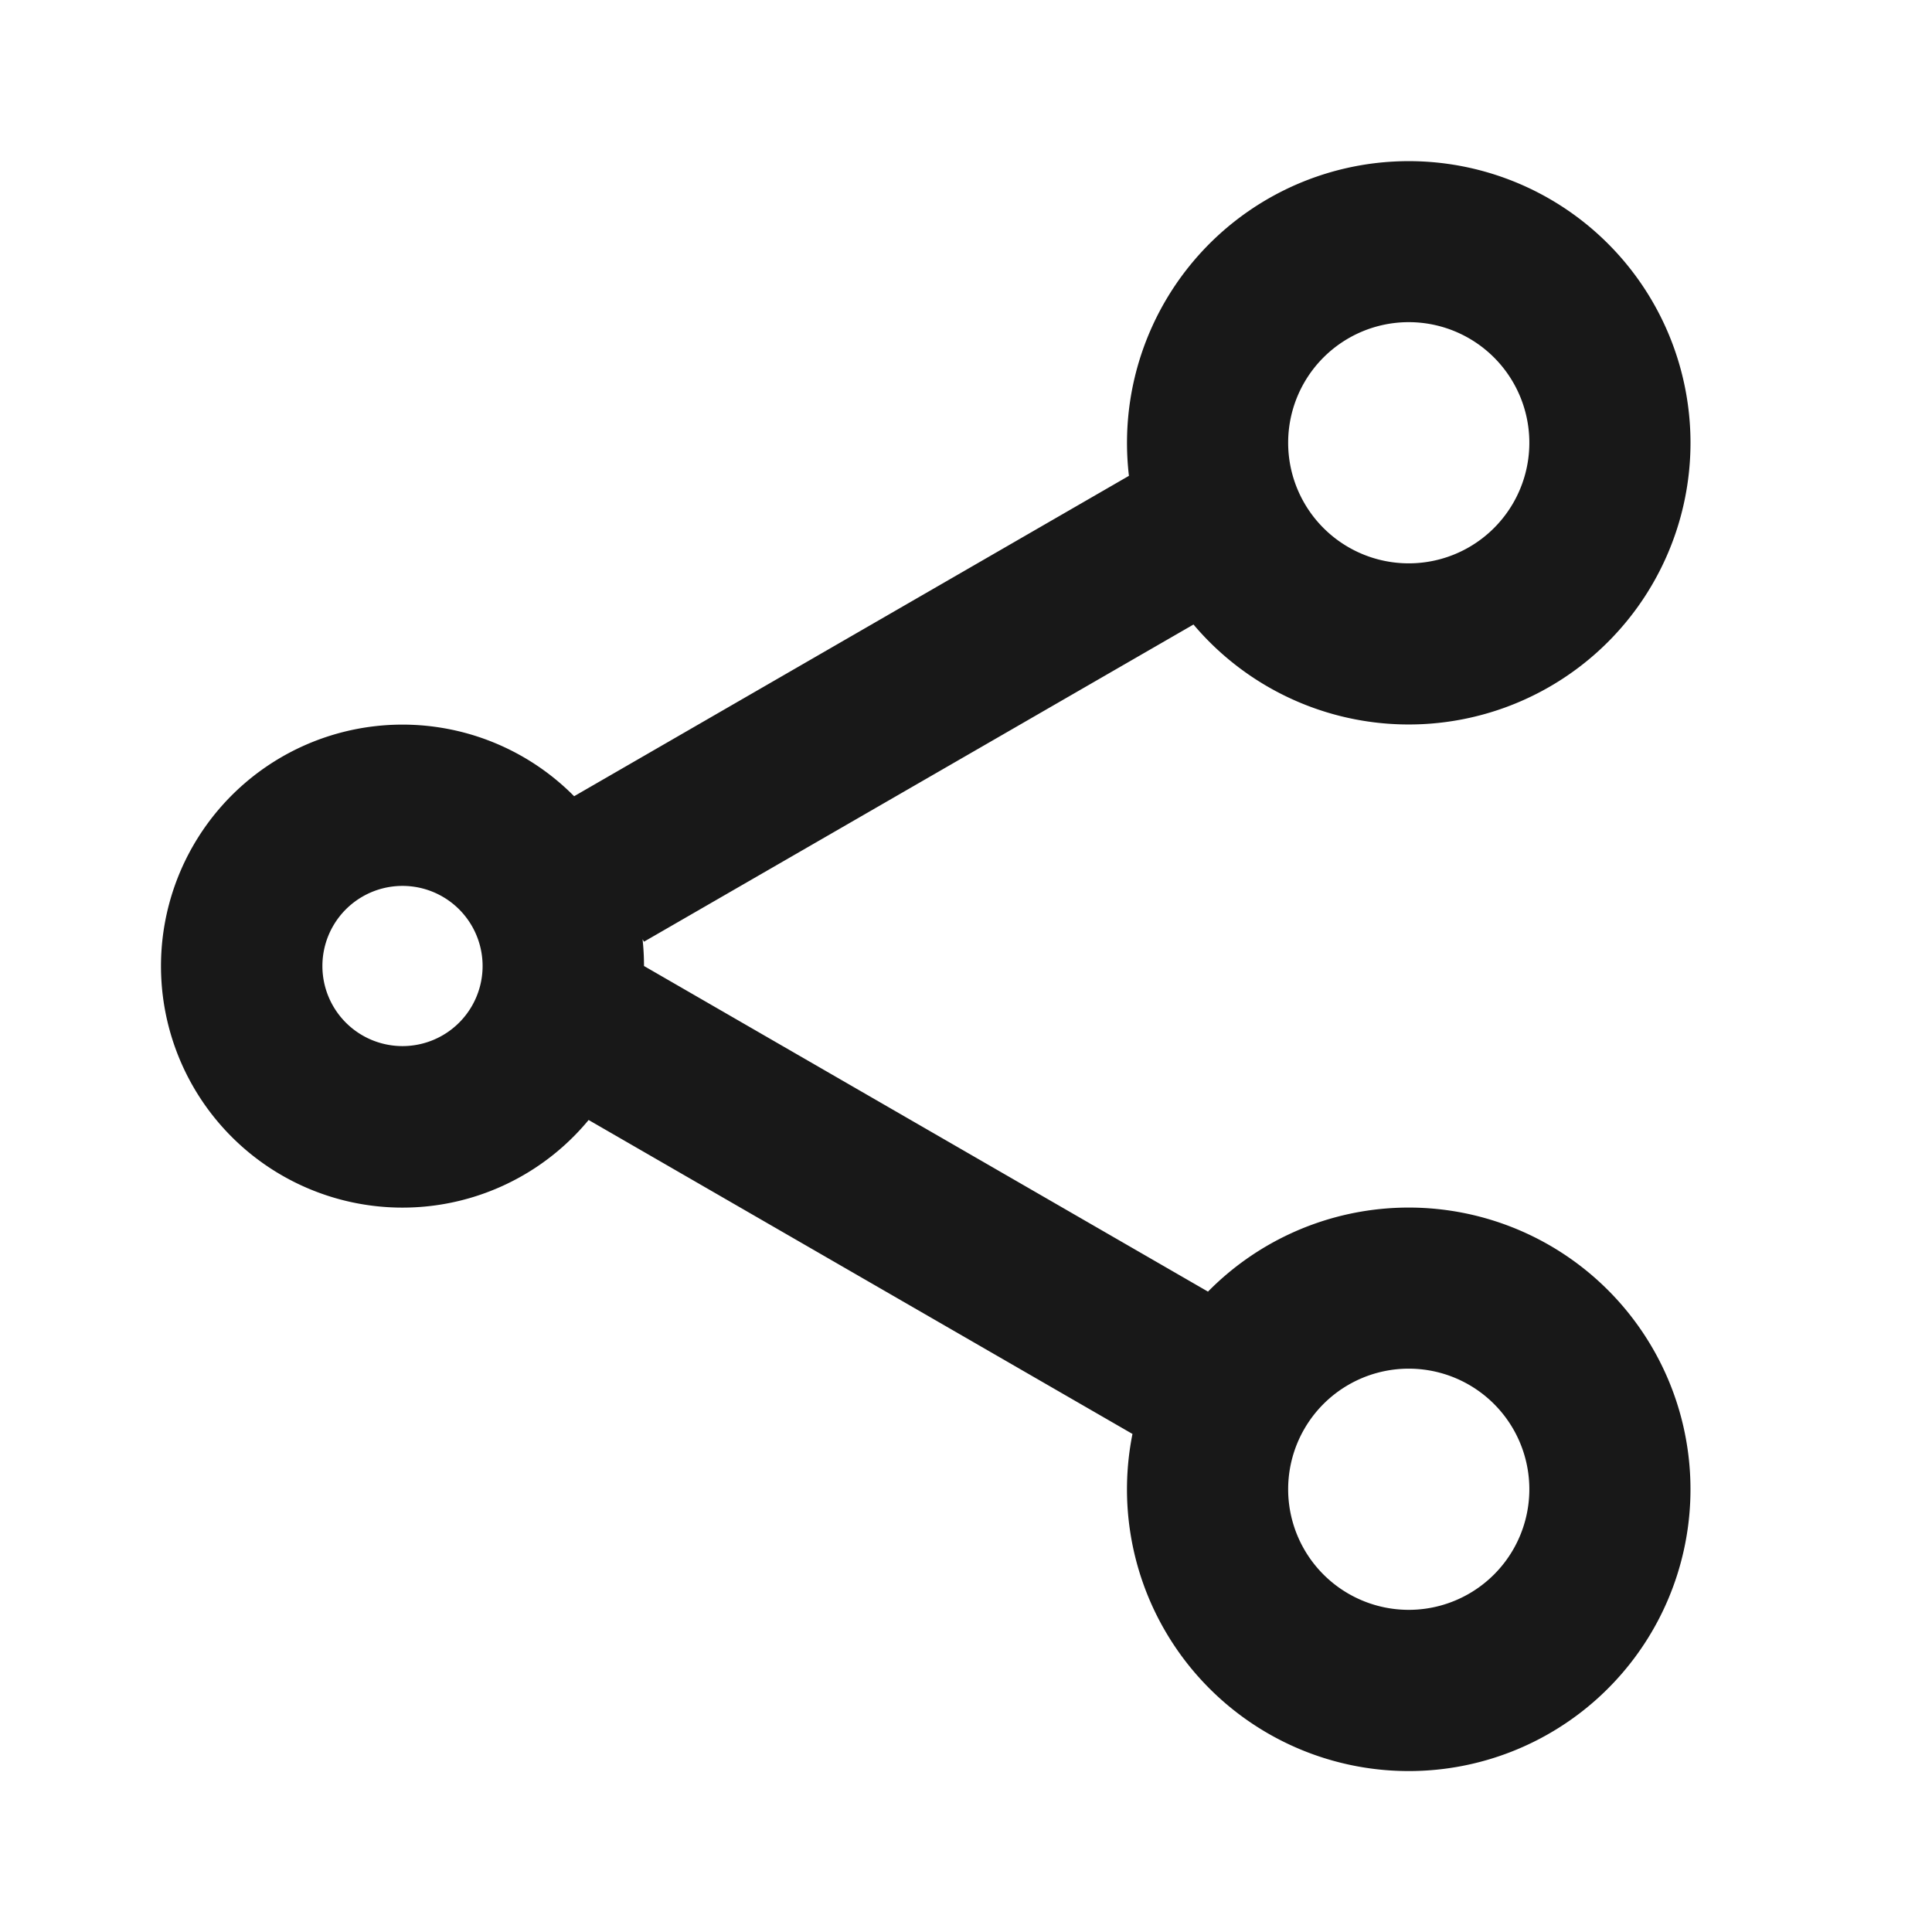 <svg width="24" height="24" viewBox="0 0 24 24" fill="none" xmlns="http://www.w3.org/2000/svg">
    <path fill-rule="evenodd" clip-rule="evenodd" d="M21 5.5a3.5 3.5 0 0 1-6.174 2.258L8 11.698l-.018-.031c.012.11.018.22.018.333l7.006 4.045a3.5 3.5 0 1 1-.938 1.768l-6.756-3.9a3 3 0 1 1-.18-4.022l6.892-3.98A3.5 3.5 0 1 1 21 5.5zm-4.998 0a1.498 1.498 0 1 0 2.996 0 1.498 1.498 0 0 0-2.996 0zM4.005 12a.995.995 0 1 0 1.99 0 .995.995 0 0 0-1.99 0zM17.5 19.998a1.498 1.498 0 1 1 0-2.996 1.498 1.498 0 0 1 0 2.996z" fill="#181818"/>
</svg>
